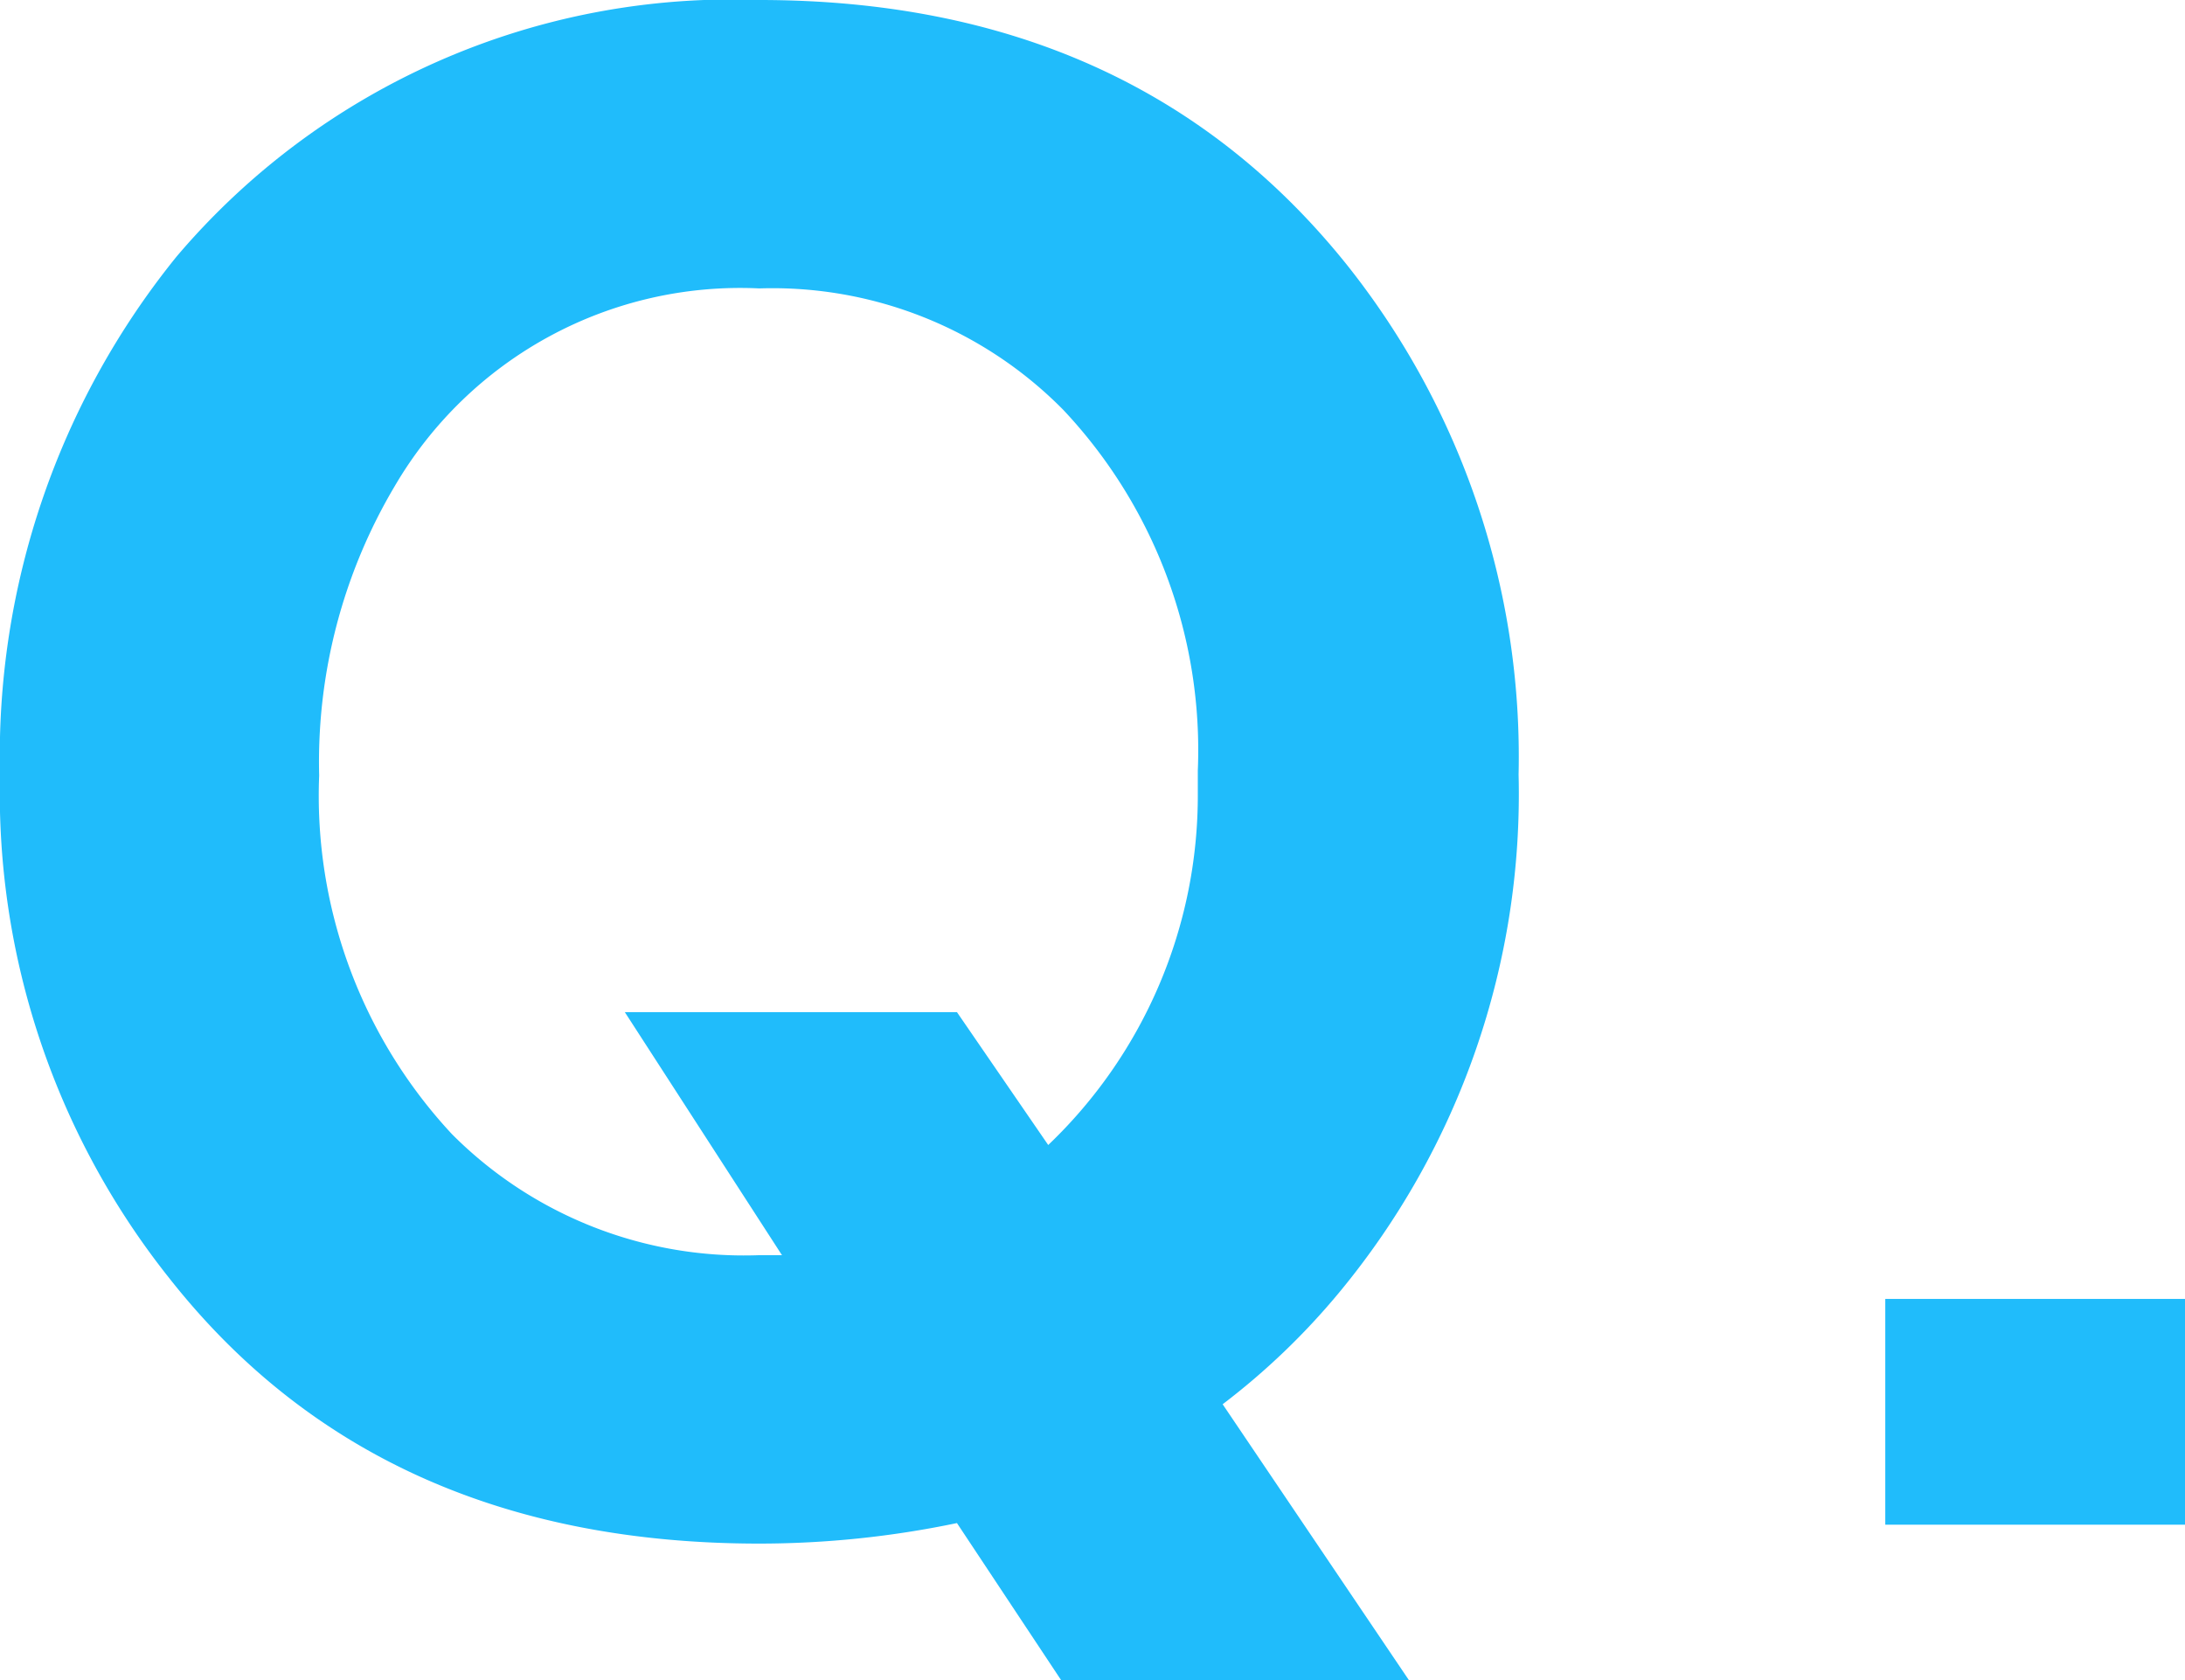 <svg height="31.11" viewBox="0 0 40.46 31.11" width="40.46" xmlns="http://www.w3.org/2000/svg"><g fill="#20bcfb"><path d="m24.79 23.94a14.46 14.46 0 0 0 3.33-9.6 14.62 14.62 0 0 0 -3.19-9.45q-3.93-4.89-10.87-4.89a13.48 13.48 0 0 0 -10.79 4.75 14.69 14.69 0 0 0 -3.27 9.59 14.42 14.42 0 0 0 3.13 9.32q3.87 4.92 10.93 4.92a17.9 17.9 0 0 0 3.66-.38l1.93 2.91h6.44l-3.45-5.11a13.09 13.09 0 0 0 2.15-2.06zm-2.61-9.24a8.94 8.94 0 0 1 -2.77 6.5l-1.69-2.46h-6.15l2.91 4.5h-.42a7.63 7.63 0 0 1 -5.69-2.24 9.19 9.19 0 0 1 -2.46-6.64 10 10 0 0 1 1.4-5.36 7.41 7.41 0 0 1 6.75-3.66 7.56 7.56 0 0 1 5.63 2.25 9.19 9.19 0 0 1 2.49 6.68z"/><path d="m34.91 24.05h5.55v4.18h-5.55z"/></g></svg>